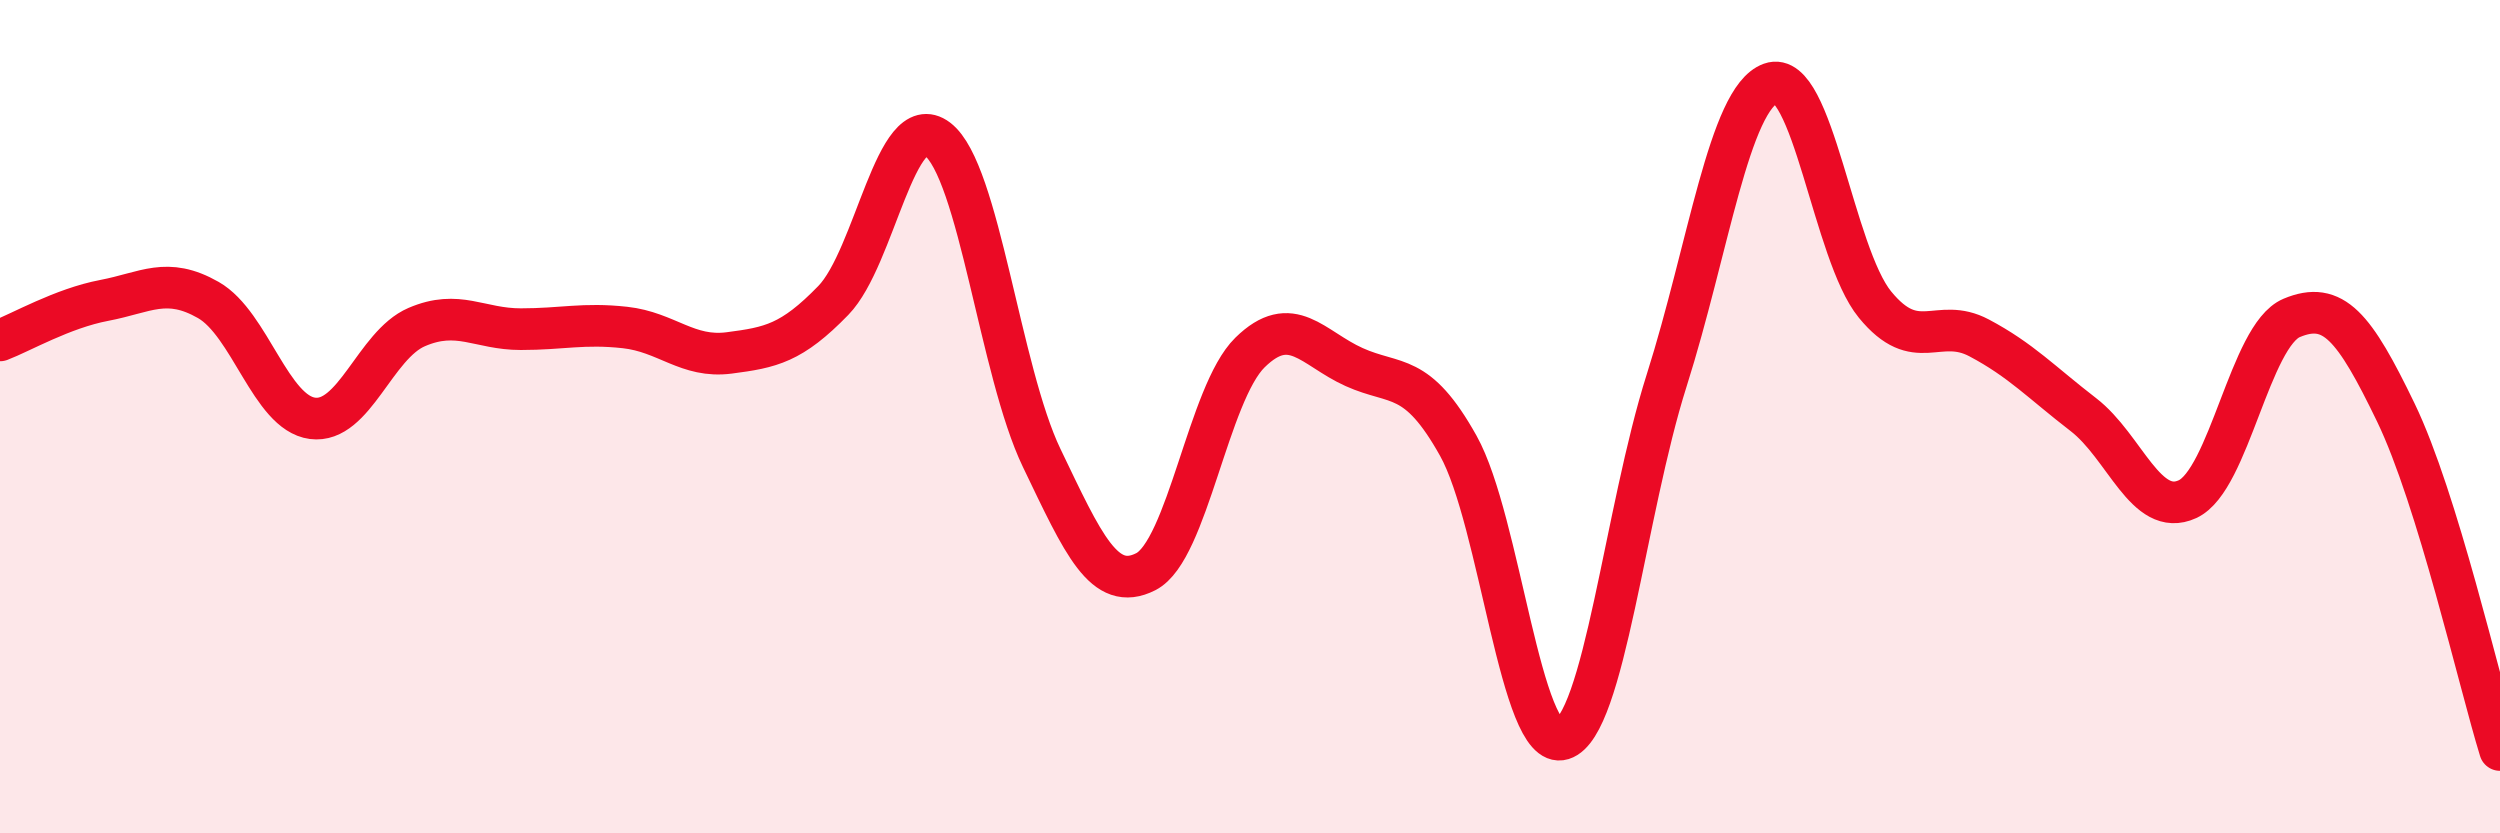 
    <svg width="60" height="20" viewBox="0 0 60 20" xmlns="http://www.w3.org/2000/svg">
      <path
        d="M 0,8.17 C 0.5,7.98 1.5,7.4 2.5,7.21 C 3.5,7.02 4,6.63 5,7.2 C 6,7.77 6.5,9.91 7.5,10.04 C 8.5,10.17 9,8.28 10,7.85 C 11,7.42 11.5,7.9 12.5,7.9 C 13.5,7.9 14,7.75 15,7.86 C 16,7.97 16.5,8.6 17.5,8.47 C 18.5,8.34 19,8.24 20,7.21 C 21,6.18 21.5,2.58 22.5,3.34 C 23.5,4.1 24,8.91 25,10.99 C 26,13.07 26.5,14.23 27.5,13.72 C 28.5,13.21 29,9.44 30,8.46 C 31,7.48 31.5,8.36 32.5,8.81 C 33.5,9.26 34,8.91 35,10.7 C 36,12.49 36.5,18.05 37.5,17.74 C 38.5,17.43 39,12.28 40,9.13 C 41,5.98 41.5,2.36 42.5,2 C 43.5,1.64 44,6.09 45,7.31 C 46,8.53 46.5,7.58 47.5,8.11 C 48.5,8.64 49,9.18 50,9.95 C 51,10.72 51.5,12.44 52.5,11.98 C 53.5,11.52 54,8.05 55,7.63 C 56,7.21 56.5,7.83 57.5,9.9 C 58.5,11.97 59.5,16.38 60,18L60 20L0 20Z"
        fill="#EB0A25"
        opacity="0.1"
        stroke-linecap="round"
        stroke-linejoin="round"
      />
      <path
        d="M 0,8.17 C 0.5,7.98 1.5,7.4 2.5,7.21 C 3.5,7.02 4,6.63 5,7.2 C 6,7.77 6.5,9.91 7.5,10.04 C 8.5,10.17 9,8.28 10,7.85 C 11,7.42 11.5,7.9 12.5,7.9 C 13.5,7.9 14,7.75 15,7.86 C 16,7.97 16.5,8.6 17.5,8.47 C 18.5,8.34 19,8.24 20,7.21 C 21,6.18 21.5,2.58 22.5,3.34 C 23.5,4.1 24,8.91 25,10.99 C 26,13.07 26.5,14.23 27.5,13.72 C 28.5,13.21 29,9.44 30,8.46 C 31,7.48 31.5,8.36 32.5,8.81 C 33.5,9.26 34,8.91 35,10.7 C 36,12.49 36.5,18.05 37.5,17.74 C 38.5,17.43 39,12.28 40,9.13 C 41,5.98 41.5,2.36 42.5,2 C 43.5,1.64 44,6.09 45,7.31 C 46,8.53 46.5,7.58 47.5,8.11 C 48.5,8.64 49,9.18 50,9.95 C 51,10.72 51.5,12.44 52.5,11.98 C 53.5,11.52 54,8.05 55,7.63 C 56,7.21 56.5,7.83 57.5,9.9 C 58.5,11.97 59.5,16.38 60,18"
        stroke="#EB0A25"
        stroke-width="1"
        fill="none"
        stroke-linecap="round"
        stroke-linejoin="round"
      />
    </svg>
  